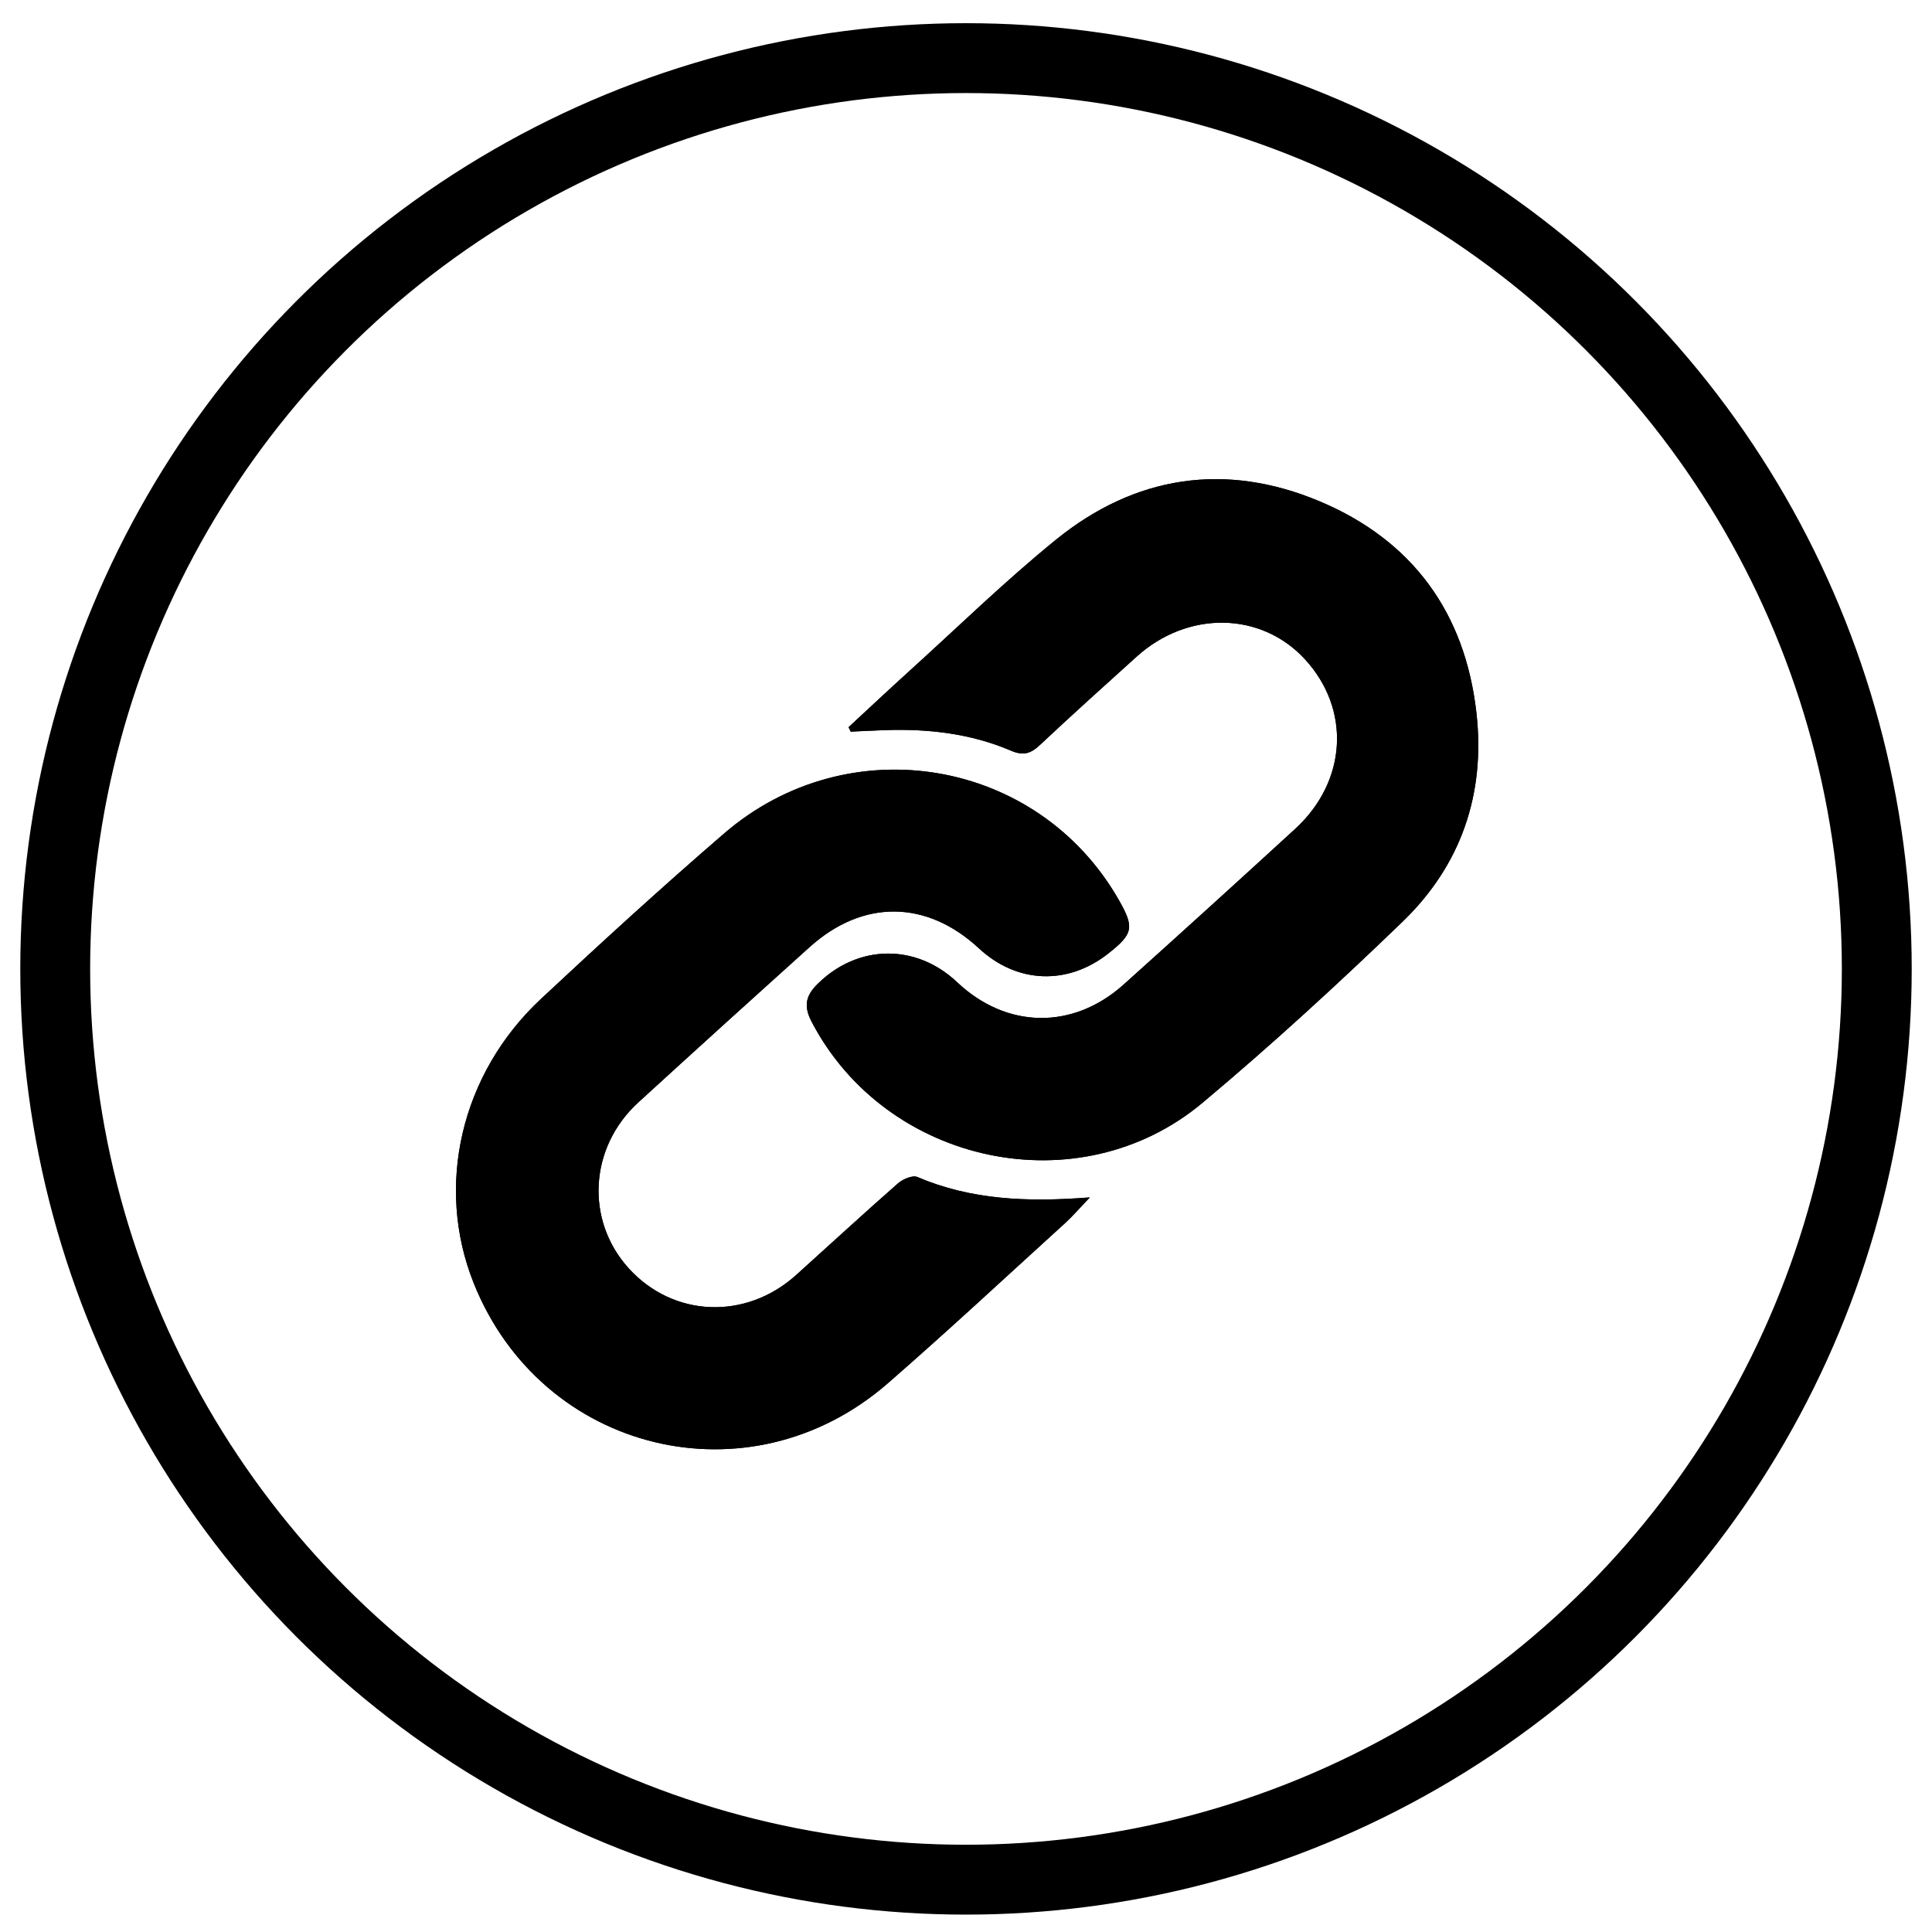 <svg xmlns="http://www.w3.org/2000/svg" fill="none" viewBox="0 0 500 500" height="500" width="500">
<circle stroke-width="18.082" stroke="black" r="235.709" cy="250.75" cx="250"></circle>
<path fill="black" d="M219.606 188.195C219.786 188.575 219.976 188.965 220.156 189.345C223.116 189.215 226.066 189.055 229.026 188.955C240.276 188.565 251.296 189.845 261.706 194.295C264.886 195.655 266.786 194.995 269.136 192.795C277.376 185.045 285.796 177.485 294.196 169.905C307.406 157.985 326.296 158.275 337.636 170.525C349.656 183.505 348.686 202.145 335.176 214.535C320.456 228.025 305.676 241.445 290.816 254.785C277.666 266.595 260.476 266.275 247.686 254.185C237.026 244.105 221.916 244.365 211.526 254.715C208.576 257.655 207.916 260.315 210.026 264.375C229.306 301.415 279.256 312.175 311.226 285.385C329.066 270.435 346.266 254.665 363.016 238.495C378.086 223.935 384.446 205.545 382.106 184.575C379.206 158.535 365.486 139.825 341.546 129.755C317.186 119.505 293.766 123.015 273.206 139.735C260.056 150.425 247.876 162.315 235.296 173.705C230.016 178.485 224.826 183.365 219.606 188.195ZM282.056 309.885C265.746 311.155 251.266 310.525 237.396 304.605C236.146 304.075 233.616 305.175 232.356 306.285C223.476 314.075 214.796 322.075 206.026 329.985C192.996 341.715 174.226 340.955 162.706 328.245C151.436 315.815 152.456 296.955 165.176 285.315C179.906 271.845 194.696 258.435 209.536 245.095C223.326 232.695 239.806 232.875 253.346 245.435C263.176 254.565 276.316 255.075 286.856 246.735C293.266 241.675 293.586 240.035 289.596 233.005C268.716 196.285 219.726 187.835 187.386 215.715C171.266 229.615 155.546 243.995 139.986 258.525C119.246 277.905 112.566 306.955 122.576 332.025C140.136 376.025 193.976 389.165 229.766 357.985C245.316 344.445 260.406 330.375 275.676 316.505C277.586 314.765 279.266 312.785 282.046 309.885H282.056Z"></path>
<path fill="black" d="M219.606 188.195C224.836 183.365 230.026 178.485 235.296 173.705C247.876 162.315 260.046 150.425 273.206 139.735C293.776 123.025 317.186 119.515 341.546 129.755C365.486 139.825 379.206 158.535 382.106 184.575C384.446 205.545 378.086 223.945 363.016 238.495C346.276 254.665 329.066 270.435 311.226 285.385C279.256 312.175 229.296 301.415 210.026 264.375C207.916 260.315 208.576 257.655 211.526 254.715C221.916 244.365 237.026 244.105 247.686 254.185C260.476 266.275 277.666 266.595 290.816 254.785C305.676 241.445 320.456 228.025 335.176 214.535C348.686 202.145 349.656 183.505 337.636 170.525C326.296 158.275 307.406 157.985 294.196 169.905C285.796 177.485 277.386 185.055 269.136 192.795C266.786 195.005 264.886 195.655 261.706 194.295C251.296 189.835 240.276 188.565 229.026 188.955C226.066 189.055 223.116 189.215 220.156 189.345C219.976 188.965 219.786 188.575 219.606 188.195Z"></path>
<path fill="black" d="M282.056 309.885C279.286 312.785 277.596 314.765 275.686 316.505C260.426 330.375 245.326 344.445 229.776 357.985C193.986 389.165 140.146 376.025 122.586 332.025C112.576 306.955 119.256 277.905 139.996 258.525C155.556 243.995 171.266 229.615 187.396 215.715C219.736 187.835 268.726 196.285 289.606 233.005C293.606 240.035 293.276 241.675 286.866 246.735C276.326 255.075 263.186 254.565 253.356 245.435C239.816 232.875 223.336 232.685 209.546 245.095C194.706 258.445 179.916 271.845 165.186 285.315C152.466 296.955 151.446 315.815 162.716 328.245C174.236 340.945 193.006 341.715 206.036 329.985C214.816 322.085 223.496 314.075 232.366 306.285C233.626 305.175 236.156 304.075 237.406 304.605C251.276 310.525 265.756 311.155 282.066 309.885H282.056Z"></path>
</svg>

